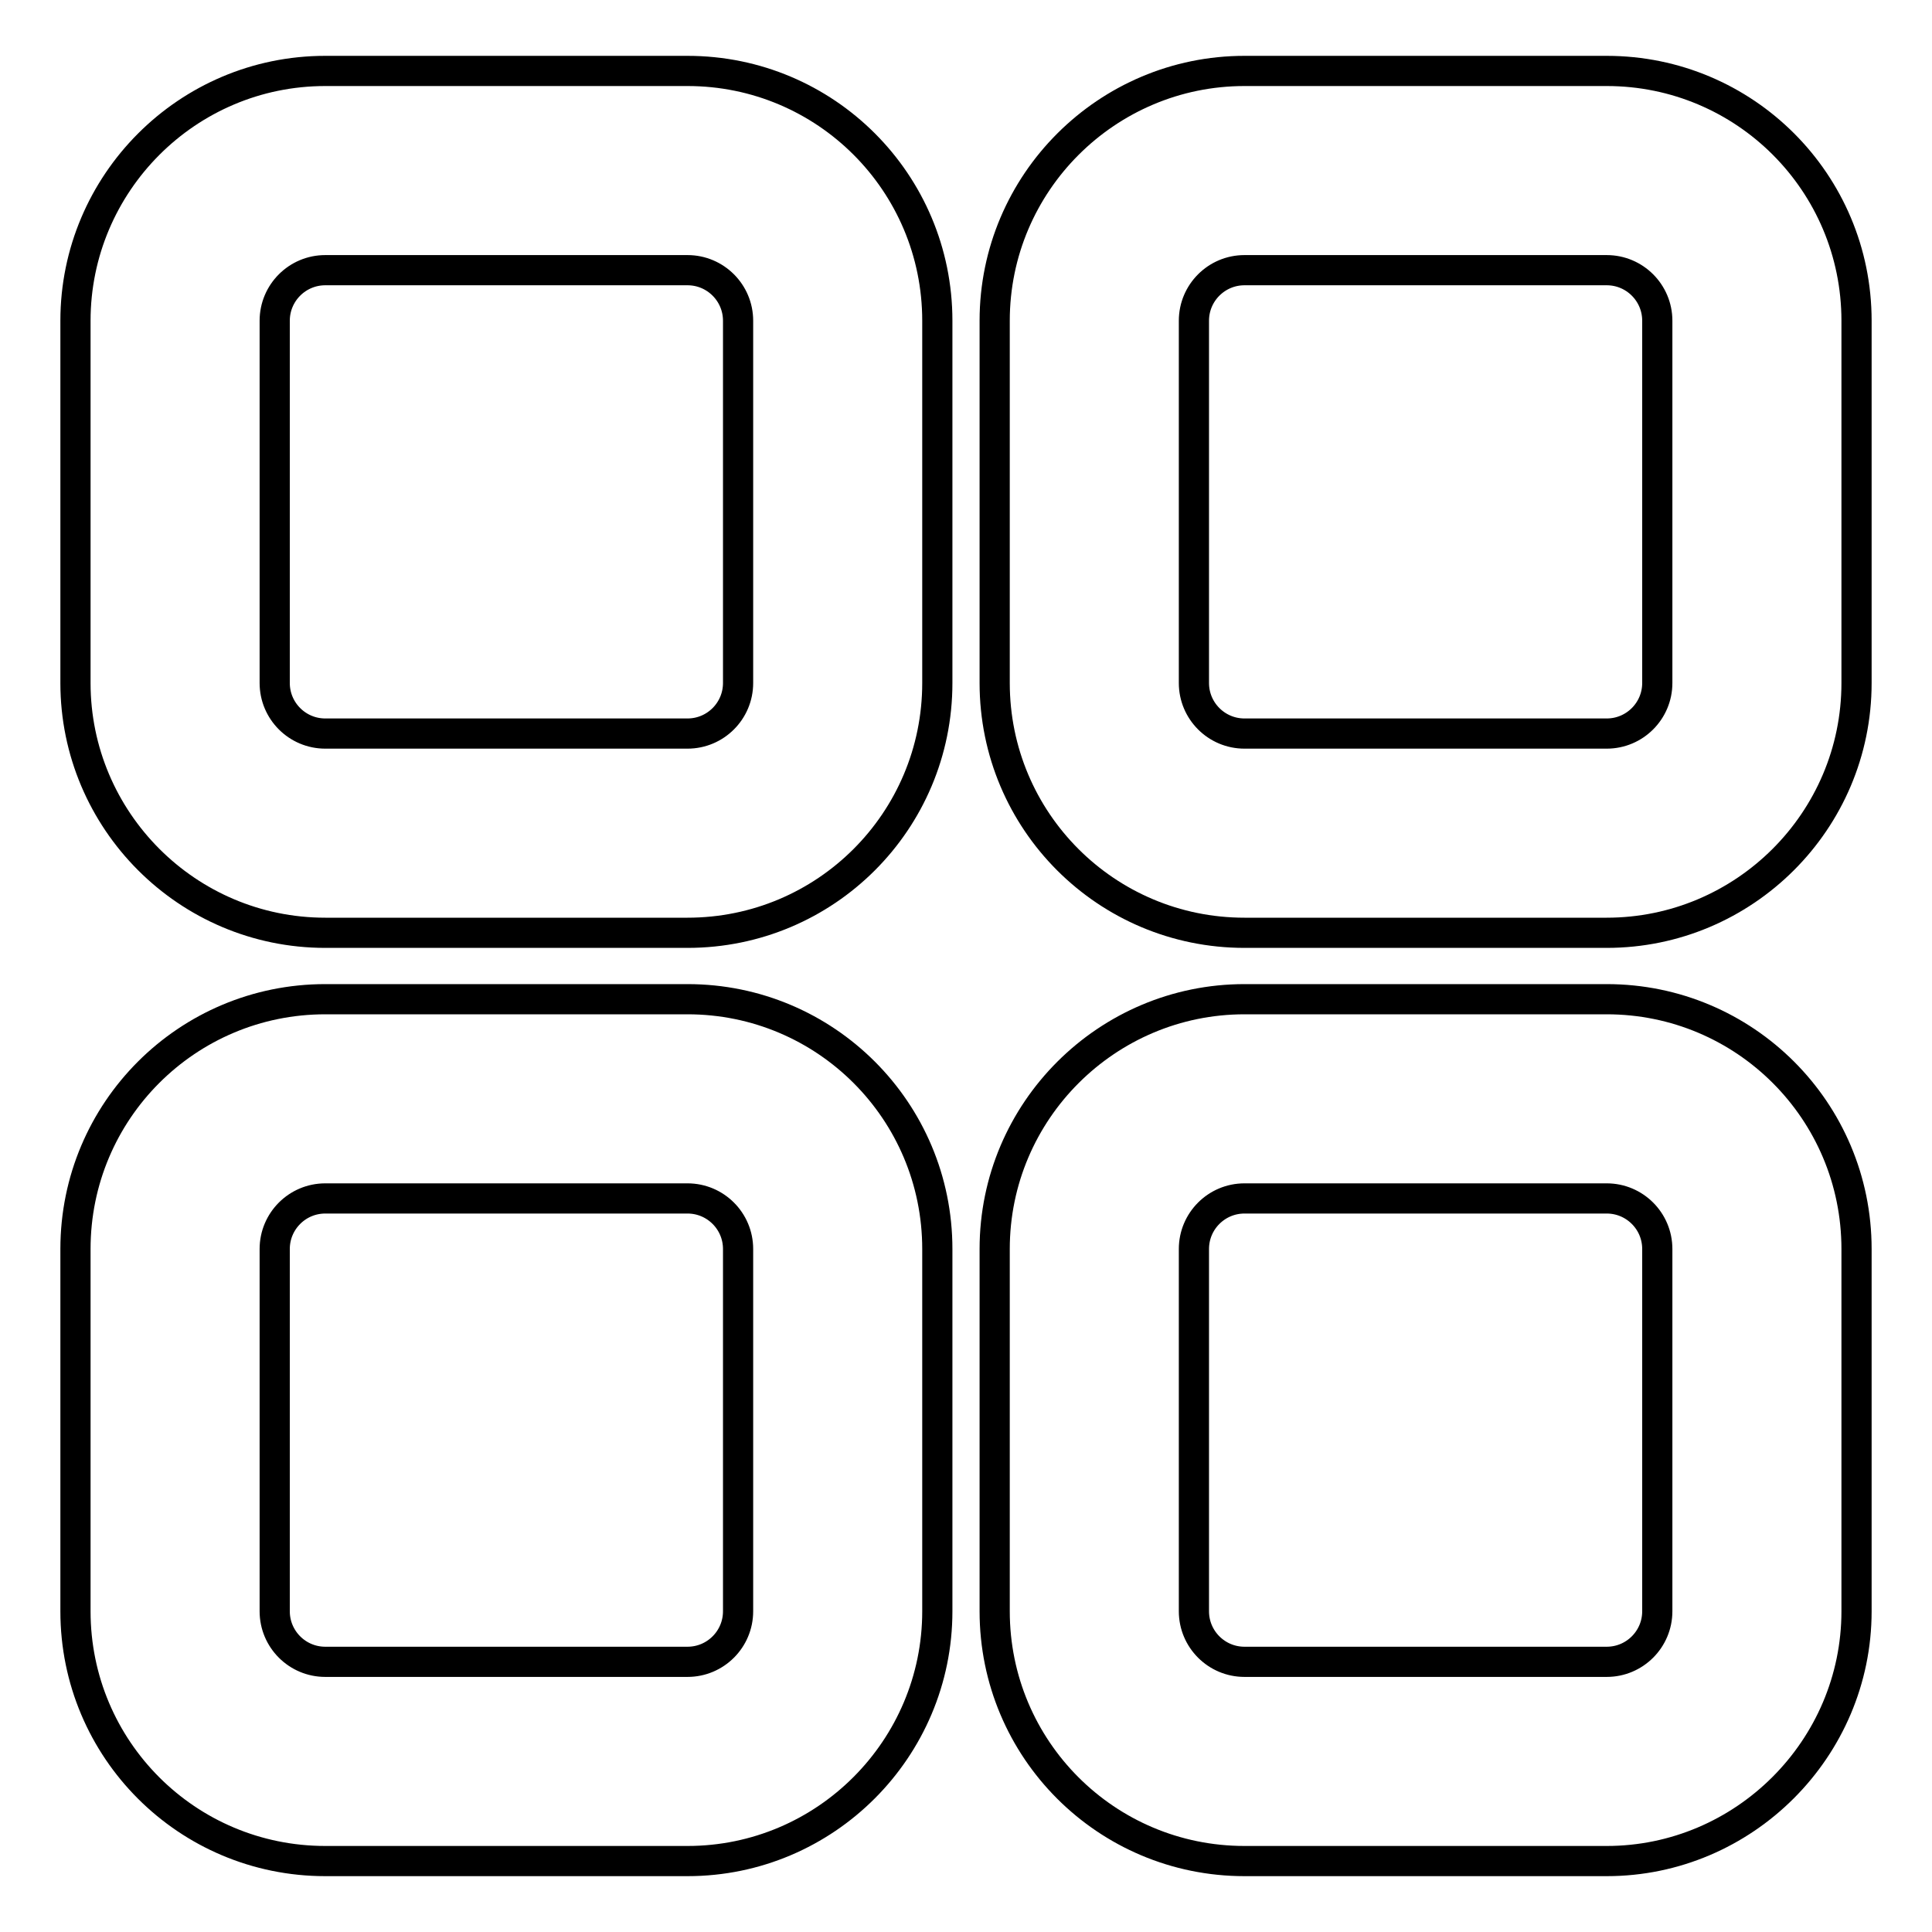 <?xml version="1.0" encoding="utf-8"?>
<!-- Svg Vector Icons : http://www.onlinewebfonts.com/icon -->
<!DOCTYPE svg PUBLIC "-//W3C//DTD SVG 1.1//EN" "http://www.w3.org/Graphics/SVG/1.1/DTD/svg11.dtd">
<svg version="1.1" xmlns="http://www.w3.org/2000/svg" xmlns:xlink="http://www.w3.org/1999/xlink" x="0px" y="0px" viewBox="0 0 256 256" enable-background="new 0 0 256 256" xml:space="preserve">
<g><g><path stroke-width="4" fill-opacity="0" stroke="#000000"  d="M91.1,123.6h-48c-18.3,0-33.1-14.9-33.1-33.1v-48C10,24.3,24.8,9.4,43.1,9.4h48c18.3,0,33.1,14.8,33.1,33.1v48C124.2,108.8,109.4,123.6,91.1,123.6z M43.1,35.8c-3.7,0-6.7,3-6.7,6.7v48c0,3.7,3,6.7,6.7,6.7h48c3.7,0,6.7-3,6.7-6.7v-48c0-3.7-3-6.7-6.7-6.7H43.1z"/><path stroke-width="4" fill-opacity="0" stroke="#000000"  d="M212.9,123.6h-48c-18.3,0-33.1-14.8-33.1-33.1v-48c0-18.3,14.9-33.1,33.1-33.1h48c18.3,0,33.1,14.8,33.1,33.1v48C246,108.8,231.1,123.6,212.9,123.6z M164.9,35.8c-3.7,0-6.7,3-6.7,6.7v48c0,3.7,3,6.7,6.7,6.7h48c3.7,0,6.7-3,6.7-6.7v-48c0-3.7-3-6.7-6.7-6.7H164.9z"/><path stroke-width="4" fill-opacity="0" stroke="#000000"  d="M91.1,246.6h-48c-18.3,0-33.1-14.8-33.1-33.1v-48c0-18.3,14.8-33.1,33.1-33.1h48c18.3,0,33.1,14.8,33.1,33.1v48C124.2,231.7,109.4,246.6,91.1,246.6z M43.1,158.8c-3.7,0-6.7,3-6.7,6.7v48c0,3.7,3,6.7,6.7,6.7h48c3.7,0,6.7-3,6.7-6.7v-48c0-3.7-3-6.7-6.7-6.7H43.1L43.1,158.8z"/><path stroke-width="4" fill-opacity="0" stroke="#000000"  d="M212.9,246.6h-48c-18.3,0-33.1-14.8-33.1-33.1v-48c0-18.3,14.9-33.1,33.1-33.1h48c18.3,0,33.1,14.8,33.1,33.1v48C246,231.7,231.1,246.6,212.9,246.6z M164.9,158.8c-3.7,0-6.7,3-6.7,6.7v48c0,3.7,3,6.7,6.7,6.7h48c3.7,0,6.7-3,6.7-6.7v-48c0-3.7-3-6.7-6.7-6.7H164.9L164.9,158.8z"/></g></g>
</svg>